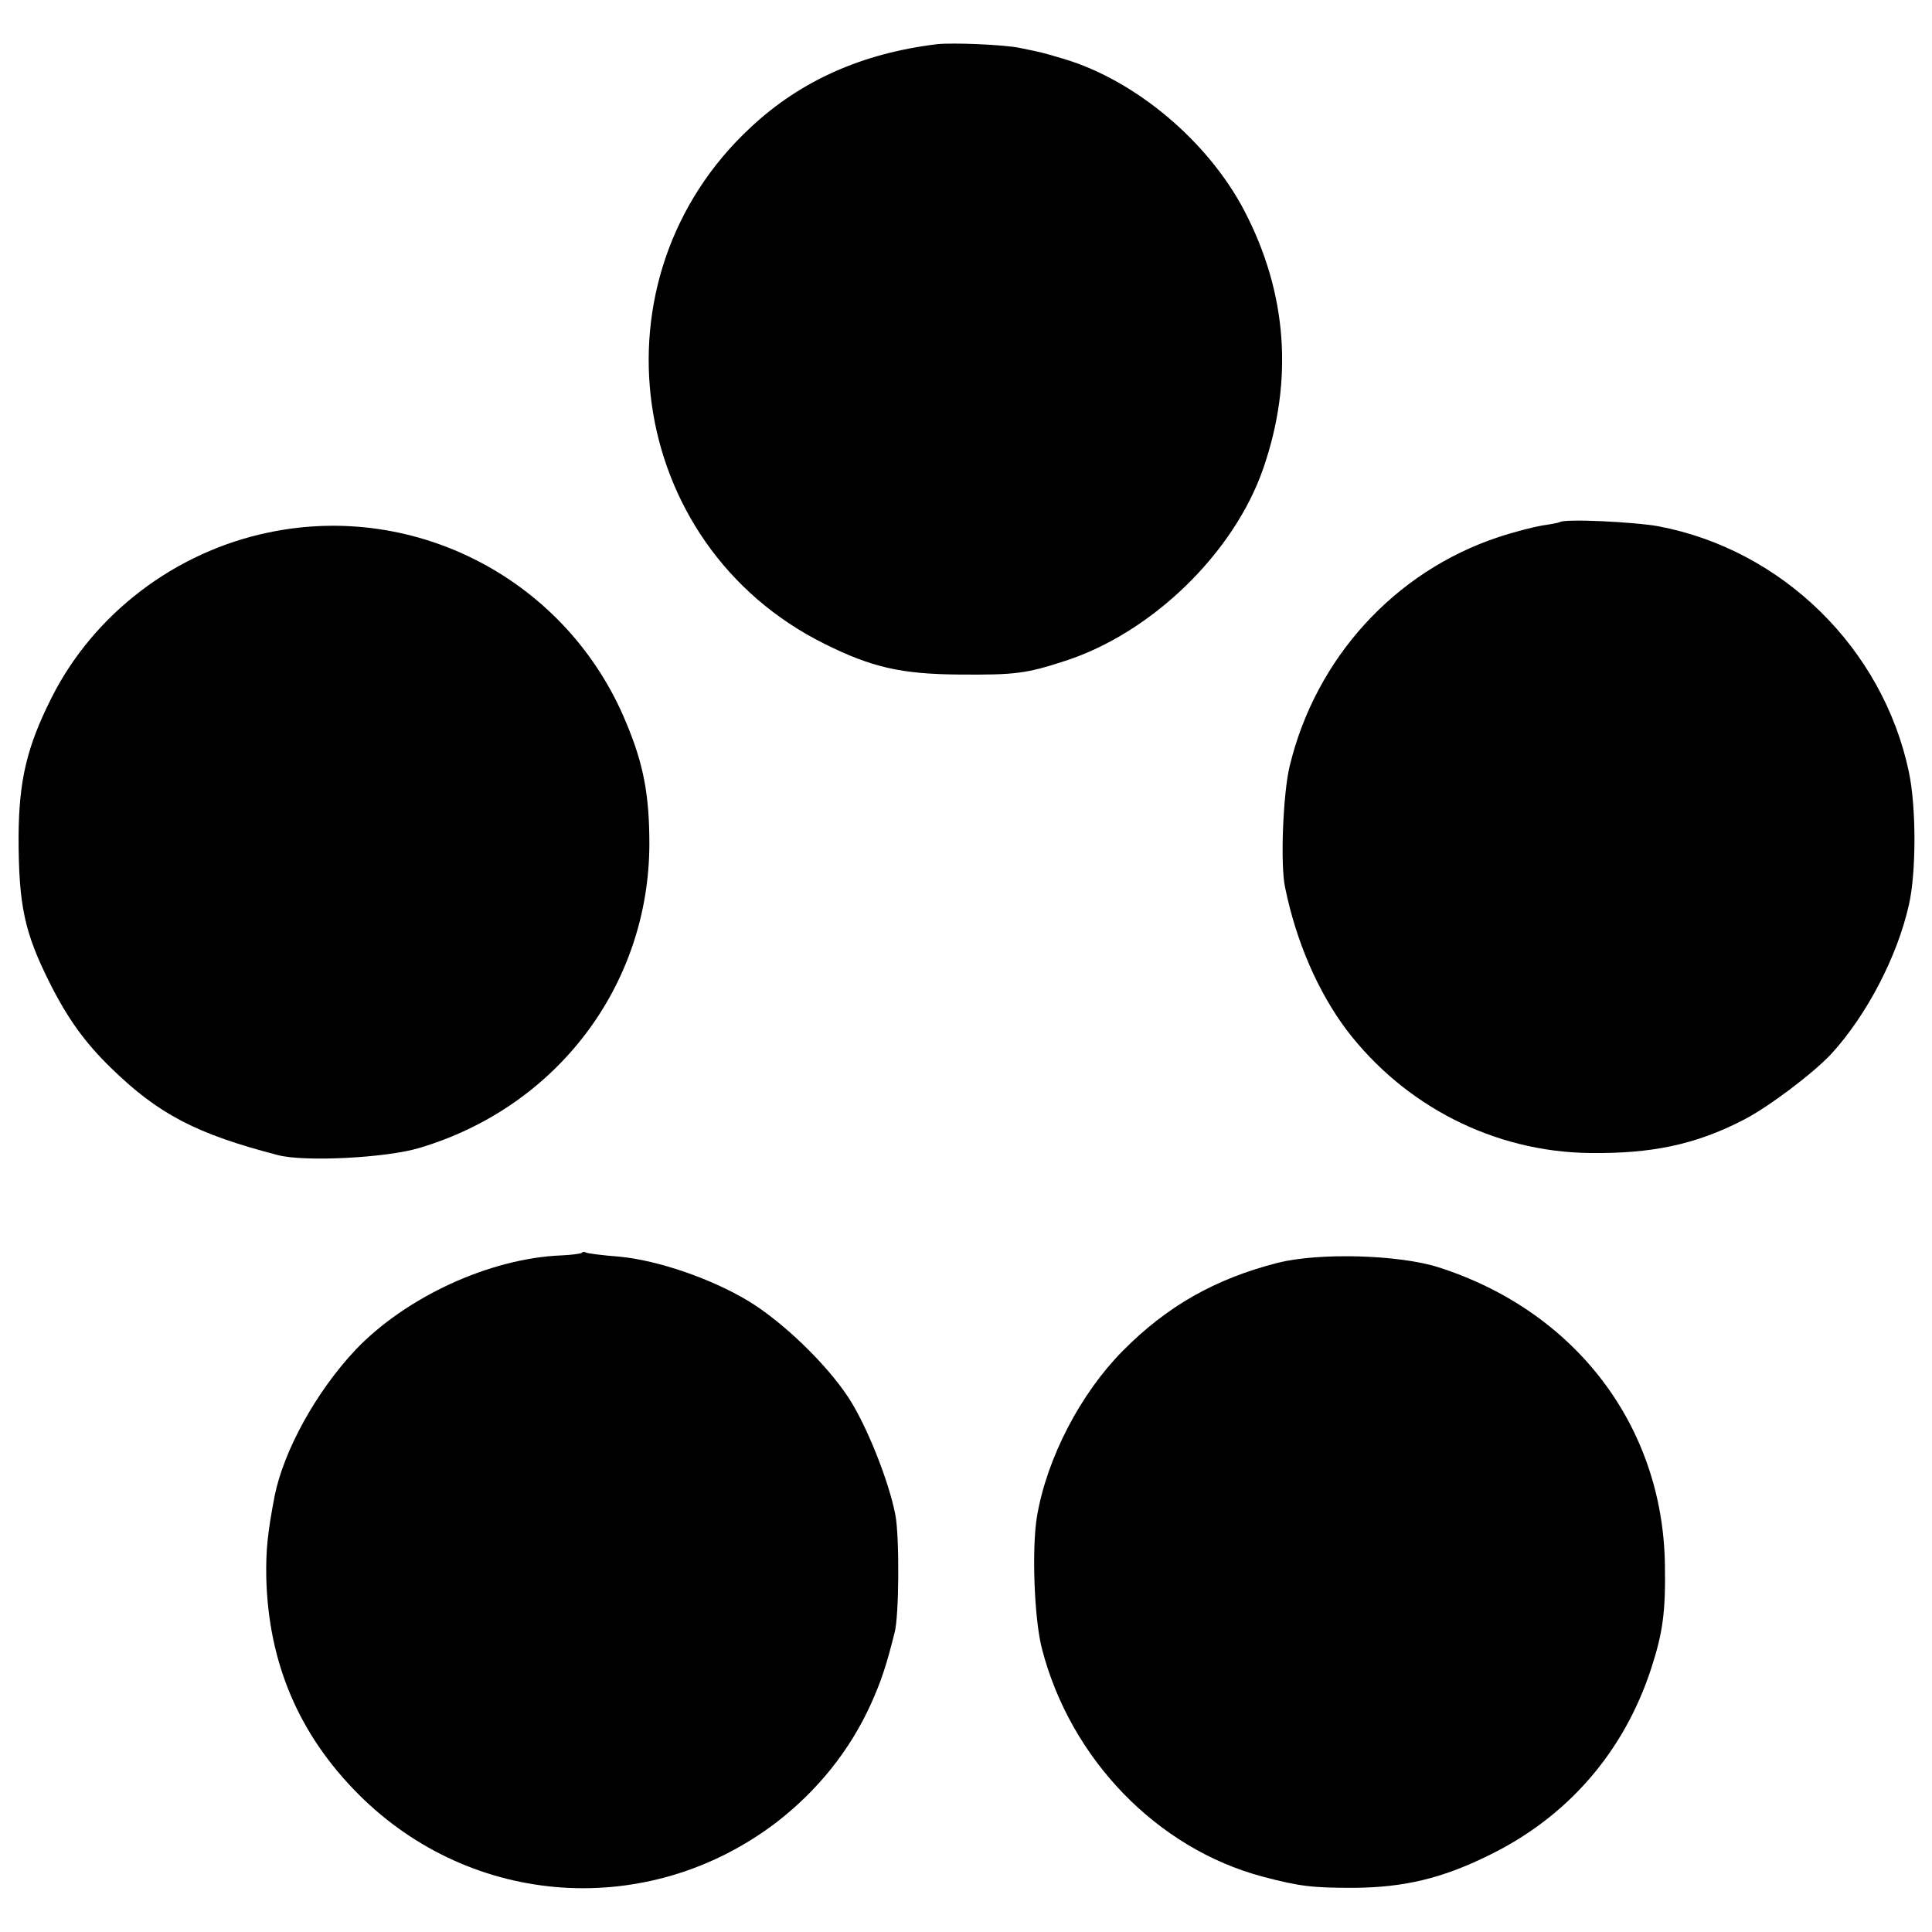 <?xml version="1.0" standalone="no"?>
<!DOCTYPE svg PUBLIC "-//W3C//DTD SVG 20010904//EN"
 "http://www.w3.org/TR/2001/REC-SVG-20010904/DTD/svg10.dtd">
<svg version="1.0" xmlns="http://www.w3.org/2000/svg"
 width="468pt" height="468pt" viewBox="0 0 468 468"
 preserveAspectRatio="xMidYMid meet">
<g transform="translate(0,468) scale(0.1,-0.1)"
fill="#000000" stroke="none">
<path d="M2270 4573 c-181 -22 -330 -88 -451 -201 -395 -366 -304 -1011 177
-1251 116 -58 188 -74 329 -75 133 -1 160 2 255 33 210 68 409 261 480 466 74
214 58 426 -46 625 -88 168 -263 315 -436 367 -57 17 -55 16 -108 27 -39 8
-161 13 -200 9z"/>
<path d="M3778 3415 c-1 -1 -21 -5 -43 -8 -22 -4 -69 -16 -105 -28 -251 -83
-443 -293 -506 -555 -16 -66 -23 -239 -11 -294 27 -132 80 -253 149 -345 141
-185 358 -295 588 -298 150 -2 256 20 371 79 60 30 170 113 215 161 86 94 160
236 188 361 18 78 18 237 0 322 -63 299 -306 538 -606 595 -61 11 -230 19
-240 10z"/>
<path d="M650 3390 c-226 -47 -423 -197 -525 -400 -60 -119 -79 -200 -80 -335
0 -169 14 -234 77 -359 43 -85 85 -143 148 -204 114 -111 206 -159 403 -210
63 -17 262 -7 342 17 334 99 557 394 558 736 0 119 -14 194 -56 294 -141 343
-506 537 -867 461z"/>
<path d="M1409 1645 c-3 -2 -25 -5 -49 -6 -174 -7 -377 -101 -499 -229 -95
-101 -174 -244 -196 -355 -17 -90 -21 -129 -20 -196 5 -207 79 -381 224 -526
275 -275 702 -303 1011 -68 100 77 179 175 230 288 24 54 36 88 57 172 11 40
12 232 2 285 -16 83 -70 218 -114 285 -54 82 -160 184 -243 234 -90 54 -218
98 -312 107 -41 3 -78 8 -81 10 -3 2 -8 2 -10 -1z"/>
<path d="M3095 1621 c-152 -39 -268 -105 -375 -213 -103 -104 -184 -260 -208
-401 -13 -77 -7 -248 12 -321 69 -267 279 -484 535 -552 91 -24 121 -27 221
-27 122 1 213 23 325 78 192 93 329 251 395 454 28 86 35 137 33 251 -5 336
-217 614 -548 720 -97 31 -290 36 -390 11z"/>
</g>
</svg>
